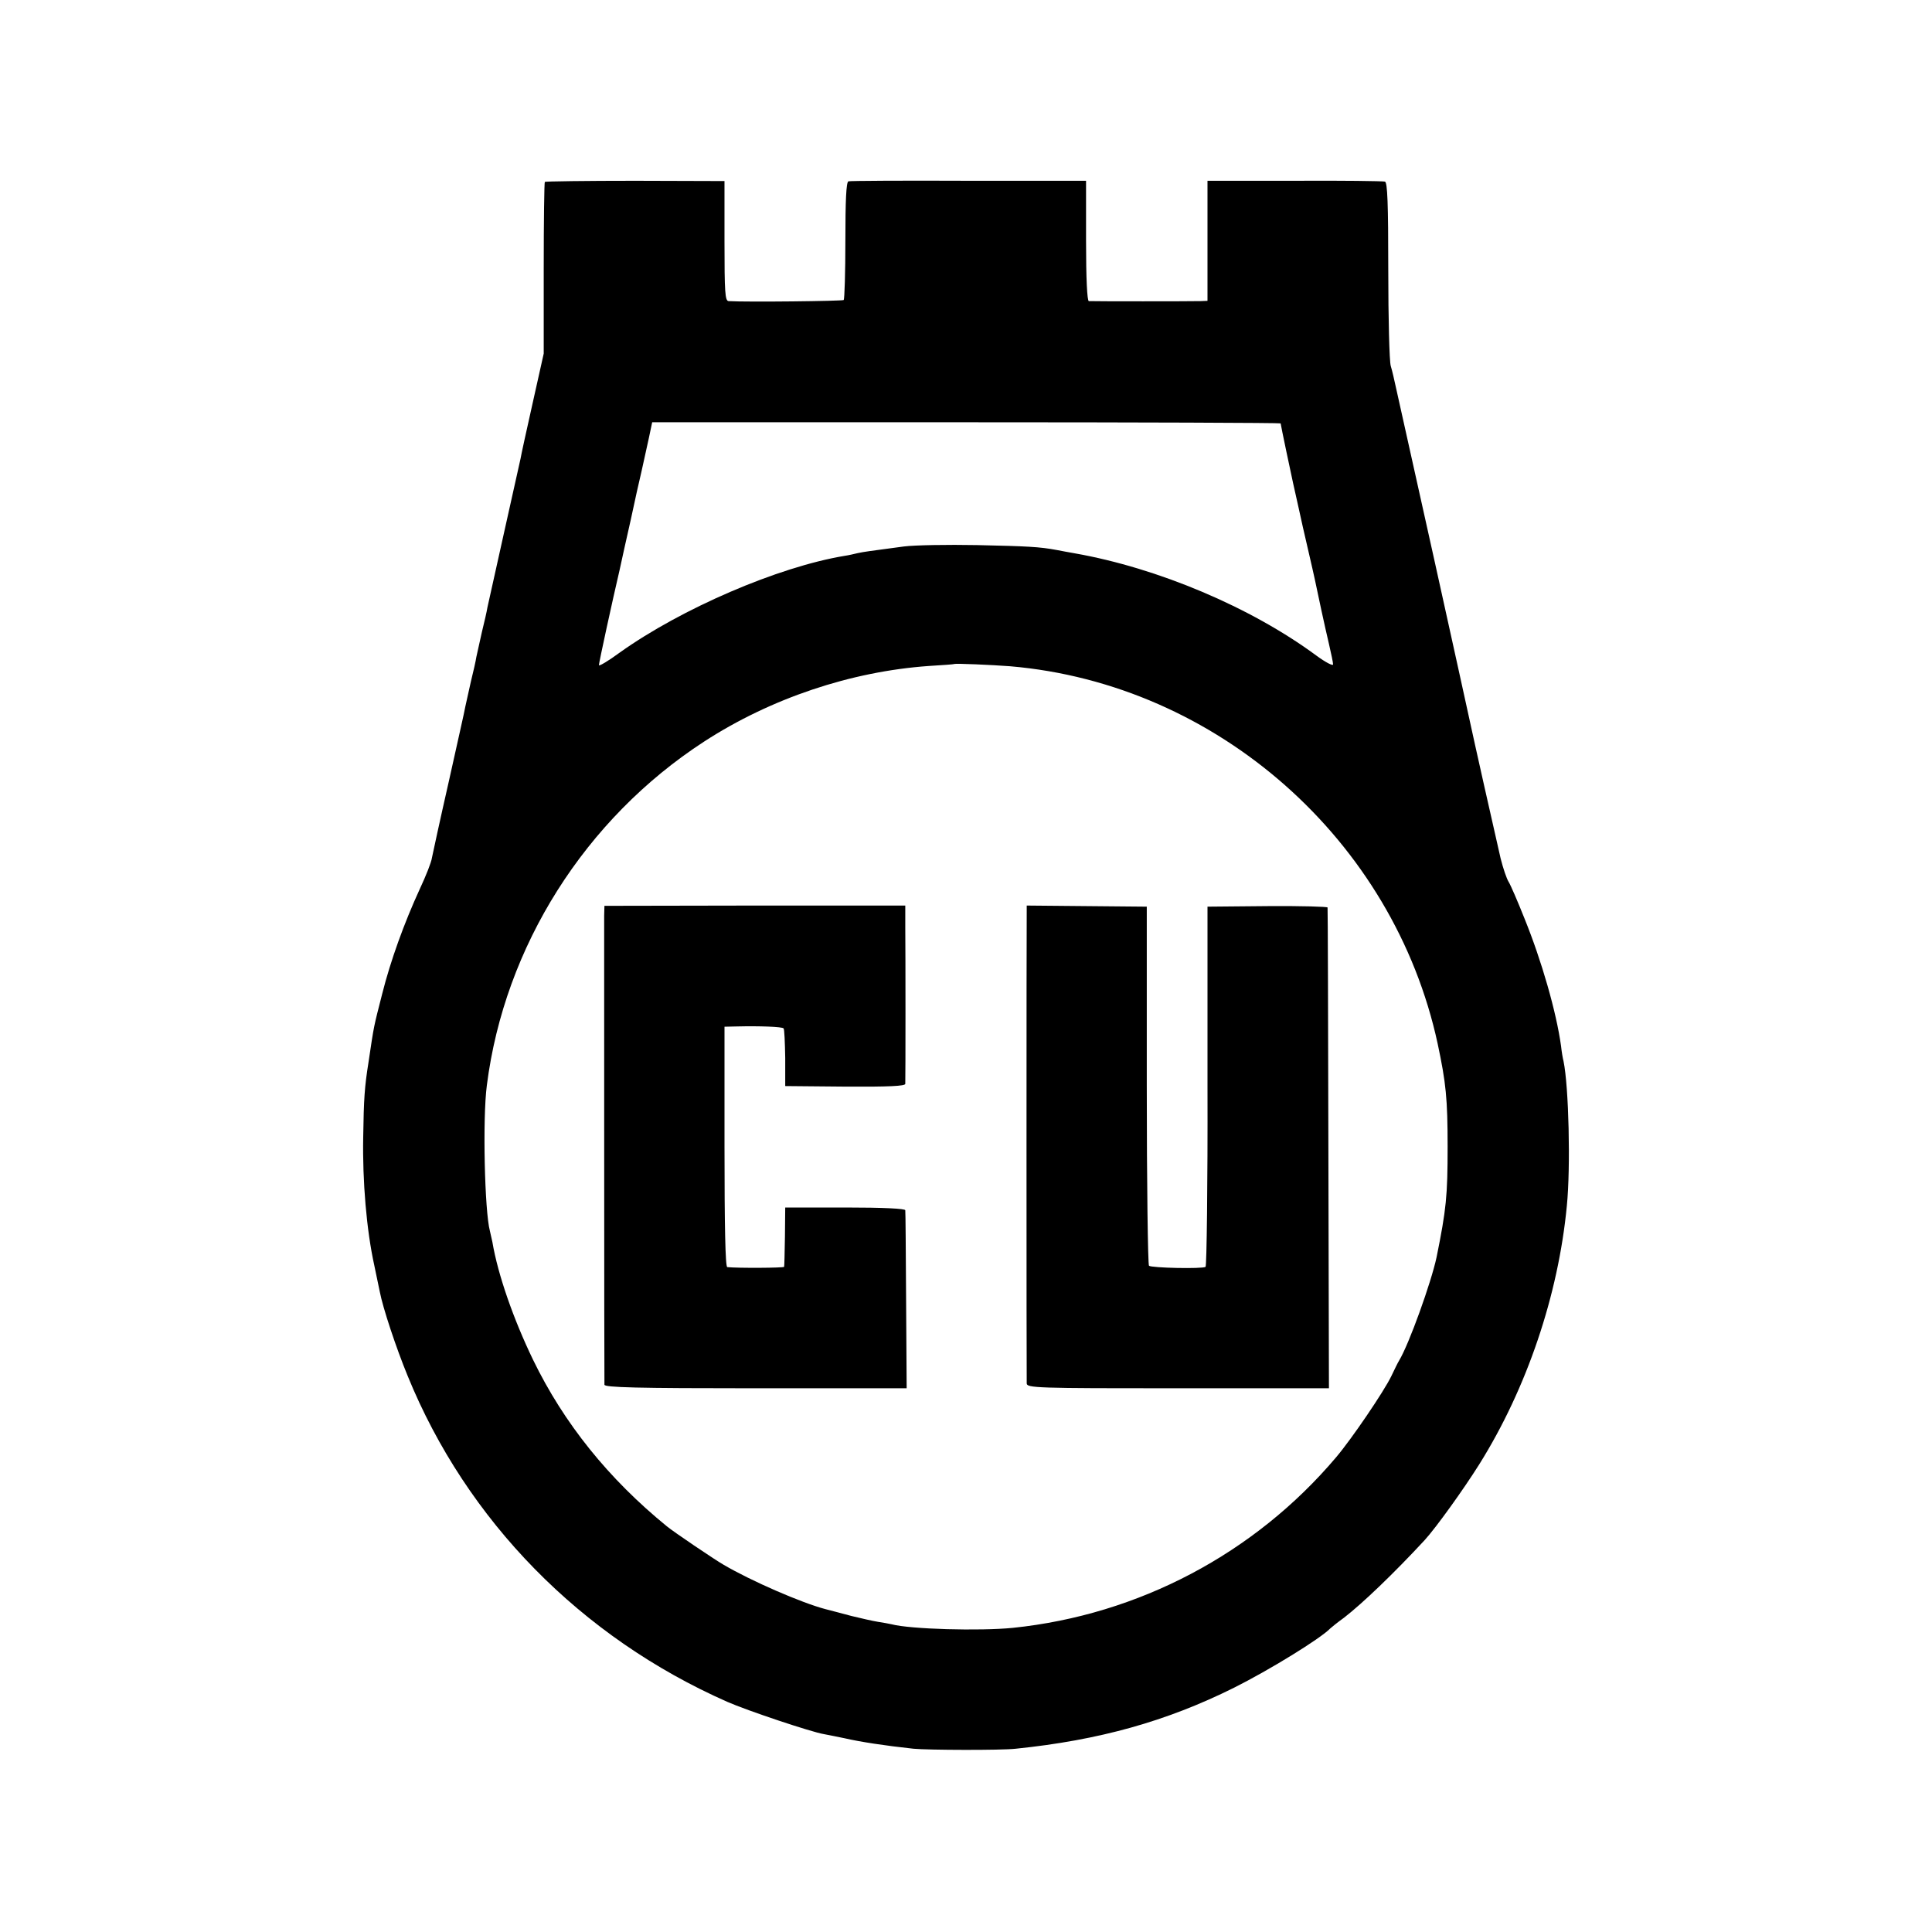 <?xml version="1.0" standalone="no"?>
<!DOCTYPE svg PUBLIC "-//W3C//DTD SVG 20010904//EN"
 "http://www.w3.org/TR/2001/REC-SVG-20010904/DTD/svg10.dtd">
<svg version="1.0" xmlns="http://www.w3.org/2000/svg"
 width="700pt" height="700pt" viewBox="0 0 700 700"
 preserveAspectRatio="xMidYMid meet">
<g transform="translate(0,700) scale(0.1,-0.1)"
fill="#000000" stroke="none">
<path d="M1974 6341 c-2 -2 -4 -143 -4 -313 l0 -309 -40 -179 c-22 -98 -42
-189 -44 -202 -3 -13 -30 -134 -60 -269 -30 -136 -57 -257 -60 -270 -2 -13
-11 -53 -20 -89 -8 -36 -17 -76 -20 -90 -2 -14 -11 -54 -20 -90 -8 -36 -17
-76 -20 -90 -2 -14 -30 -136 -60 -272 -31 -136 -58 -261 -61 -276 -2 -16 -22
-66 -44 -113 -57 -124 -106 -260 -136 -379 -32 -126 -29 -109 -50 -250 -14
-88 -17 -131 -19 -270 -3 -159 12 -337 40 -464 8 -39 17 -82 20 -96 11 -58 59
-203 101 -305 214 -525 628 -947 1158 -1181 70 -31 306 -110 350 -117 17 -3
50 -10 75 -15 56 -13 147 -27 250 -38 52 -5 318 -6 370 0 302 31 546 99 791
221 126 63 312 177 349 215 3 3 25 21 50 39 67 52 180 160 292 281 41 45 141
184 198 275 172 275 286 612 317 936 14 141 7 432 -12 524 -3 11 -7 36 -9 55
-17 123 -70 308 -132 461 -25 63 -51 123 -58 134 -7 11 -20 49 -29 85 -15 64
-103 456 -111 495 -2 11 -61 277 -130 590 -70 314 -132 593 -138 620 -6 28
-14 63 -19 79 -5 16 -9 172 -9 346 0 245 -3 319 -12 322 -7 2 -155 4 -328 3
l-315 0 0 -218 0 -217 -25 -1 c-31 -1 -391 -1 -405 0 -6 1 -10 81 -10 218 l0
218 -425 0 c-234 1 -430 0 -436 -2 -8 -3 -11 -70 -11 -214 0 -115 -3 -212 -6
-216 -5 -4 -350 -8 -417 -4 -13 1 -15 31 -15 218 l0 217 -323 1 c-178 0 -326
-2 -328 -4z m2666 -875 c0 -4 39 -190 45 -216 2 -8 10 -46 19 -85 8 -38 24
-108 35 -155 11 -47 22 -96 25 -110 9 -44 36 -170 51 -233 8 -34 15 -68 15
-74 0 -7 -27 7 -61 32 -237 175 -574 317 -874 370 -22 4 -51 9 -65 12 -64 12
-108 14 -290 18 -107 2 -226 0 -265 -5 -128 -17 -143 -19 -167 -24 -12 -3 -34
-8 -48 -10 -241 -40 -591 -191 -814 -350 -42 -31 -76 -51 -76 -46 0 9 49 234
75 345 7 33 25 114 40 180 14 66 32 147 40 180 7 33 19 86 26 118 l12 57 1139
0 c626 0 1138 -2 1138 -4z m-980 -880 c750 -64 1390 -630 1549 -1368 30 -141
36 -199 36 -373 0 -178 -5 -227 -40 -400 -19 -90 -100 -316 -136 -375 -5 -8
-17 -33 -28 -56 -27 -56 -144 -228 -200 -294 -295 -349 -716 -571 -1171 -618
-120 -12 -372 -5 -440 13 -8 2 -31 6 -50 9 -19 3 -62 13 -95 21 -33 9 -76 20
-95 25 -84 22 -267 101 -369 161 -33 19 -181 119 -205 139 -211 172 -373 373
-485 604 -70 145 -127 307 -147 426 -3 14 -7 32 -9 40 -19 70 -27 408 -11 528
64 503 356 965 787 1245 242 157 532 254 814 274 50 3 91 6 92 7 4 3 137 -3
203 -8z"/>
<path d="M2189 3682 c0 -40 0 -1679 1 -1699 0 -10 116 -13 548 -13 l547 0 -2
317 c-1 175 -2 323 -3 328 0 6 -79 10 -217 10 l-218 0 -1 -105 c-1 -58 -2
-107 -3 -110 -1 -4 -168 -5 -206 -1 -7 1 -10 150 -10 436 l0 435 45 1 c81 2
164 -1 169 -7 3 -2 5 -51 6 -107 l0 -102 218 -2 c158 -1 217 2 217 10 1 17 1
476 0 569 l0 77 -545 0 -545 -1 -1 -36z"/>
<path d="M3720 3697 c-1 -27 -1 -1685 0 -1709 0 -17 33 -18 548 -18 l547 0 -2
867 c-1 478 -2 871 -3 875 0 3 -98 6 -217 5 l-218 -2 0 -650 c1 -357 -3 -652
-7 -655 -10 -8 -197 -4 -205 4 -4 4 -8 298 -8 654 l0 647 -217 2 -218 2 0 -22z"/>
</g>
</svg>
